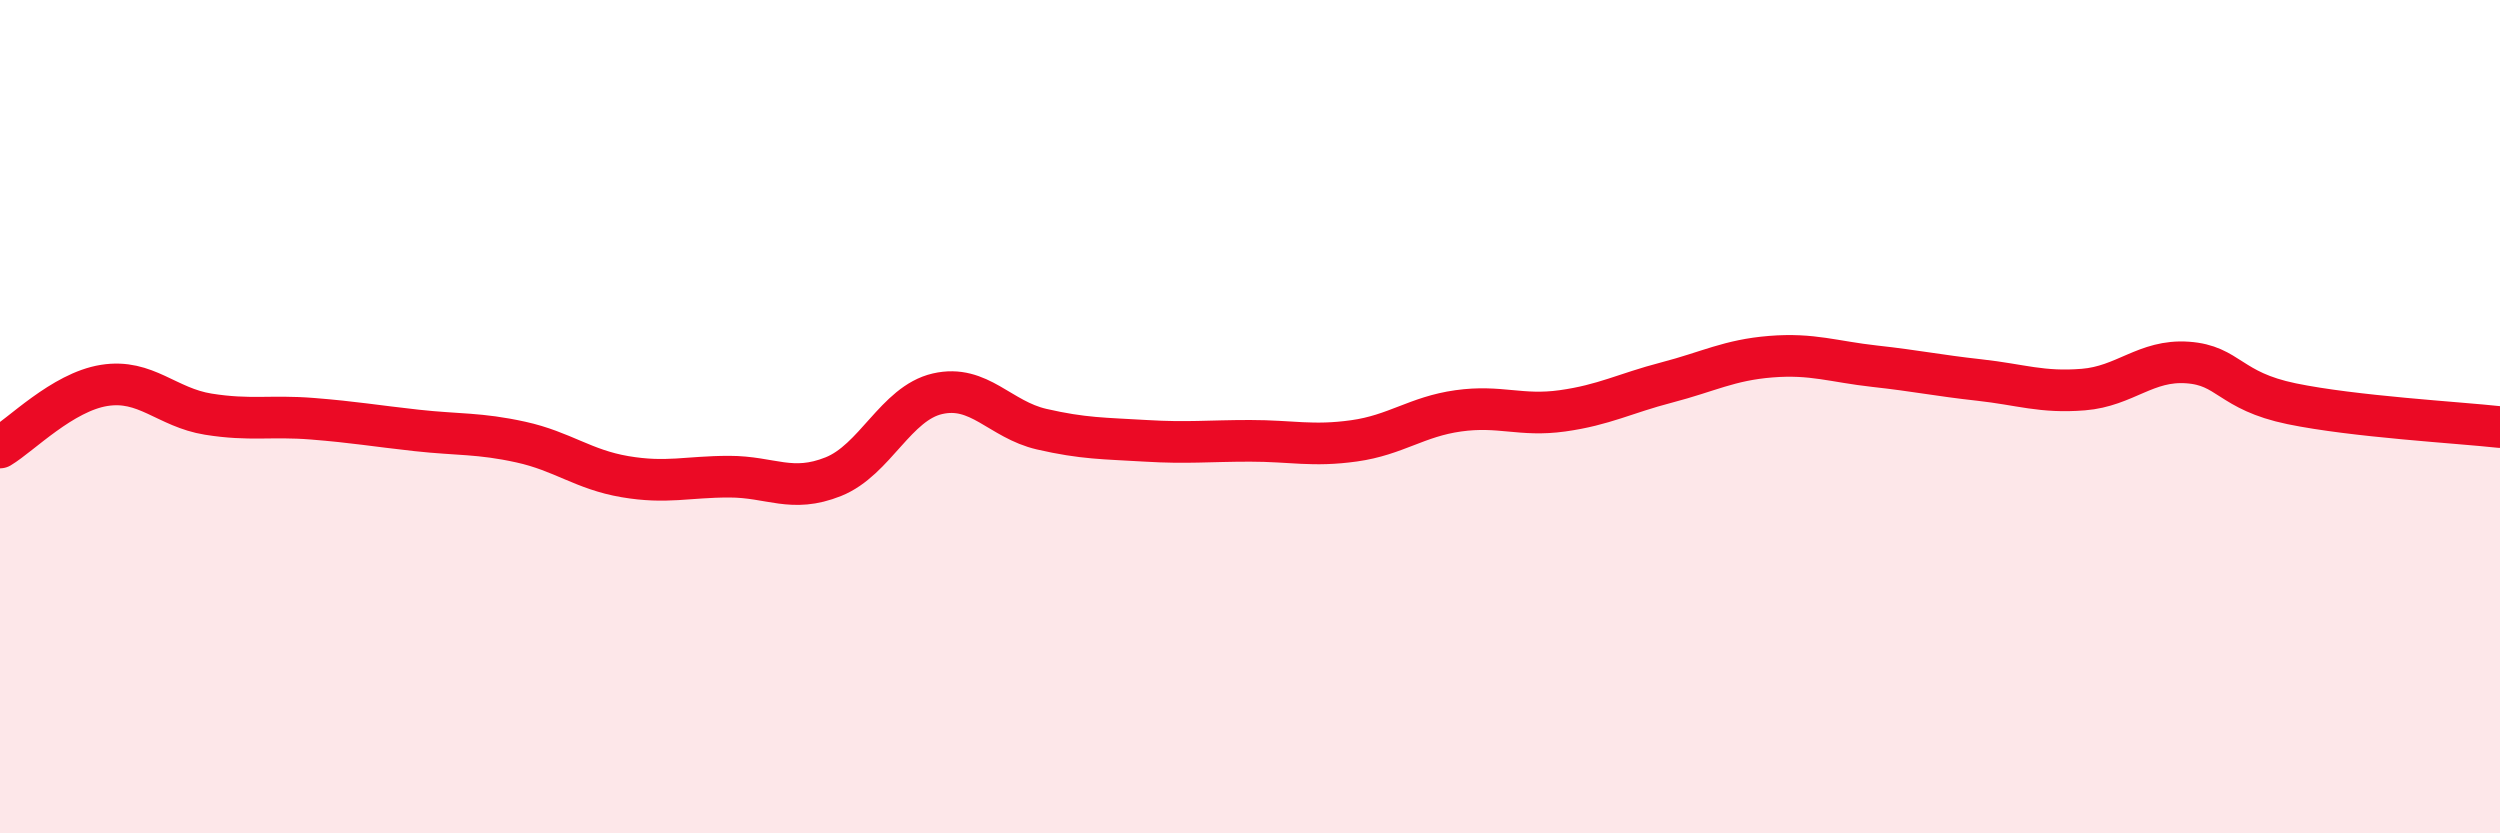 
    <svg width="60" height="20" viewBox="0 0 60 20" xmlns="http://www.w3.org/2000/svg">
      <path
        d="M 0,10.74 C 0.5,10.44 1.5,9.41 2.5,9.25 C 3.5,9.09 4,9.78 5,9.94 C 6,10.1 6.5,9.97 7.5,10.05 C 8.5,10.13 9,10.22 10,10.33 C 11,10.44 11.5,10.39 12.5,10.61 C 13.5,10.83 14,11.27 15,11.44 C 16,11.61 16.5,11.44 17.5,11.44 C 18.5,11.44 19,11.84 20,11.44 C 21,11.04 21.5,9.68 22.5,9.45 C 23.5,9.22 24,10.07 25,10.3 C 26,10.53 26.5,10.52 27.5,10.58 C 28.5,10.64 29,10.58 30,10.58 C 31,10.58 31.5,10.72 32.5,10.58 C 33.5,10.44 34,10 35,9.86 C 36,9.72 36.5,10 37.5,9.86 C 38.5,9.72 39,9.44 40,9.18 C 41,8.92 41.5,8.64 42.5,8.56 C 43.5,8.48 44,8.68 45,8.79 C 46,8.9 46.5,9.01 47.5,9.12 C 48.5,9.23 49,9.43 50,9.35 C 51,9.27 51.5,8.63 52.5,8.7 C 53.5,8.77 53.5,9.38 55,9.69 C 56.5,10 59,10.14 60,10.25L60 20L0 20Z"
        fill="#EB0A25"
        opacity="0.1"
        stroke-linecap="round"
        stroke-linejoin="round"
      />
      <path
        d="M 0,10.74 C 0.5,10.44 1.5,9.41 2.5,9.25 C 3.5,9.09 4,9.78 5,9.94 C 6,10.1 6.5,9.97 7.5,10.05 C 8.5,10.13 9,10.22 10,10.33 C 11,10.44 11.5,10.39 12.5,10.61 C 13.5,10.83 14,11.27 15,11.44 C 16,11.61 16.5,11.44 17.5,11.44 C 18.5,11.44 19,11.84 20,11.44 C 21,11.04 21.5,9.68 22.5,9.45 C 23.5,9.22 24,10.07 25,10.3 C 26,10.53 26.5,10.52 27.5,10.58 C 28.5,10.64 29,10.58 30,10.58 C 31,10.58 31.5,10.72 32.5,10.58 C 33.5,10.44 34,10 35,9.86 C 36,9.72 36.5,10 37.5,9.86 C 38.5,9.72 39,9.44 40,9.18 C 41,8.92 41.5,8.64 42.5,8.56 C 43.5,8.48 44,8.68 45,8.79 C 46,8.9 46.5,9.01 47.5,9.12 C 48.5,9.23 49,9.43 50,9.35 C 51,9.27 51.5,8.63 52.5,8.7 C 53.5,8.77 53.5,9.38 55,9.69 C 56.5,10 59,10.14 60,10.25"
        stroke="#EB0A25"
        stroke-width="1"
        fill="none"
        stroke-linecap="round"
        stroke-linejoin="round"
      />
    </svg>
  